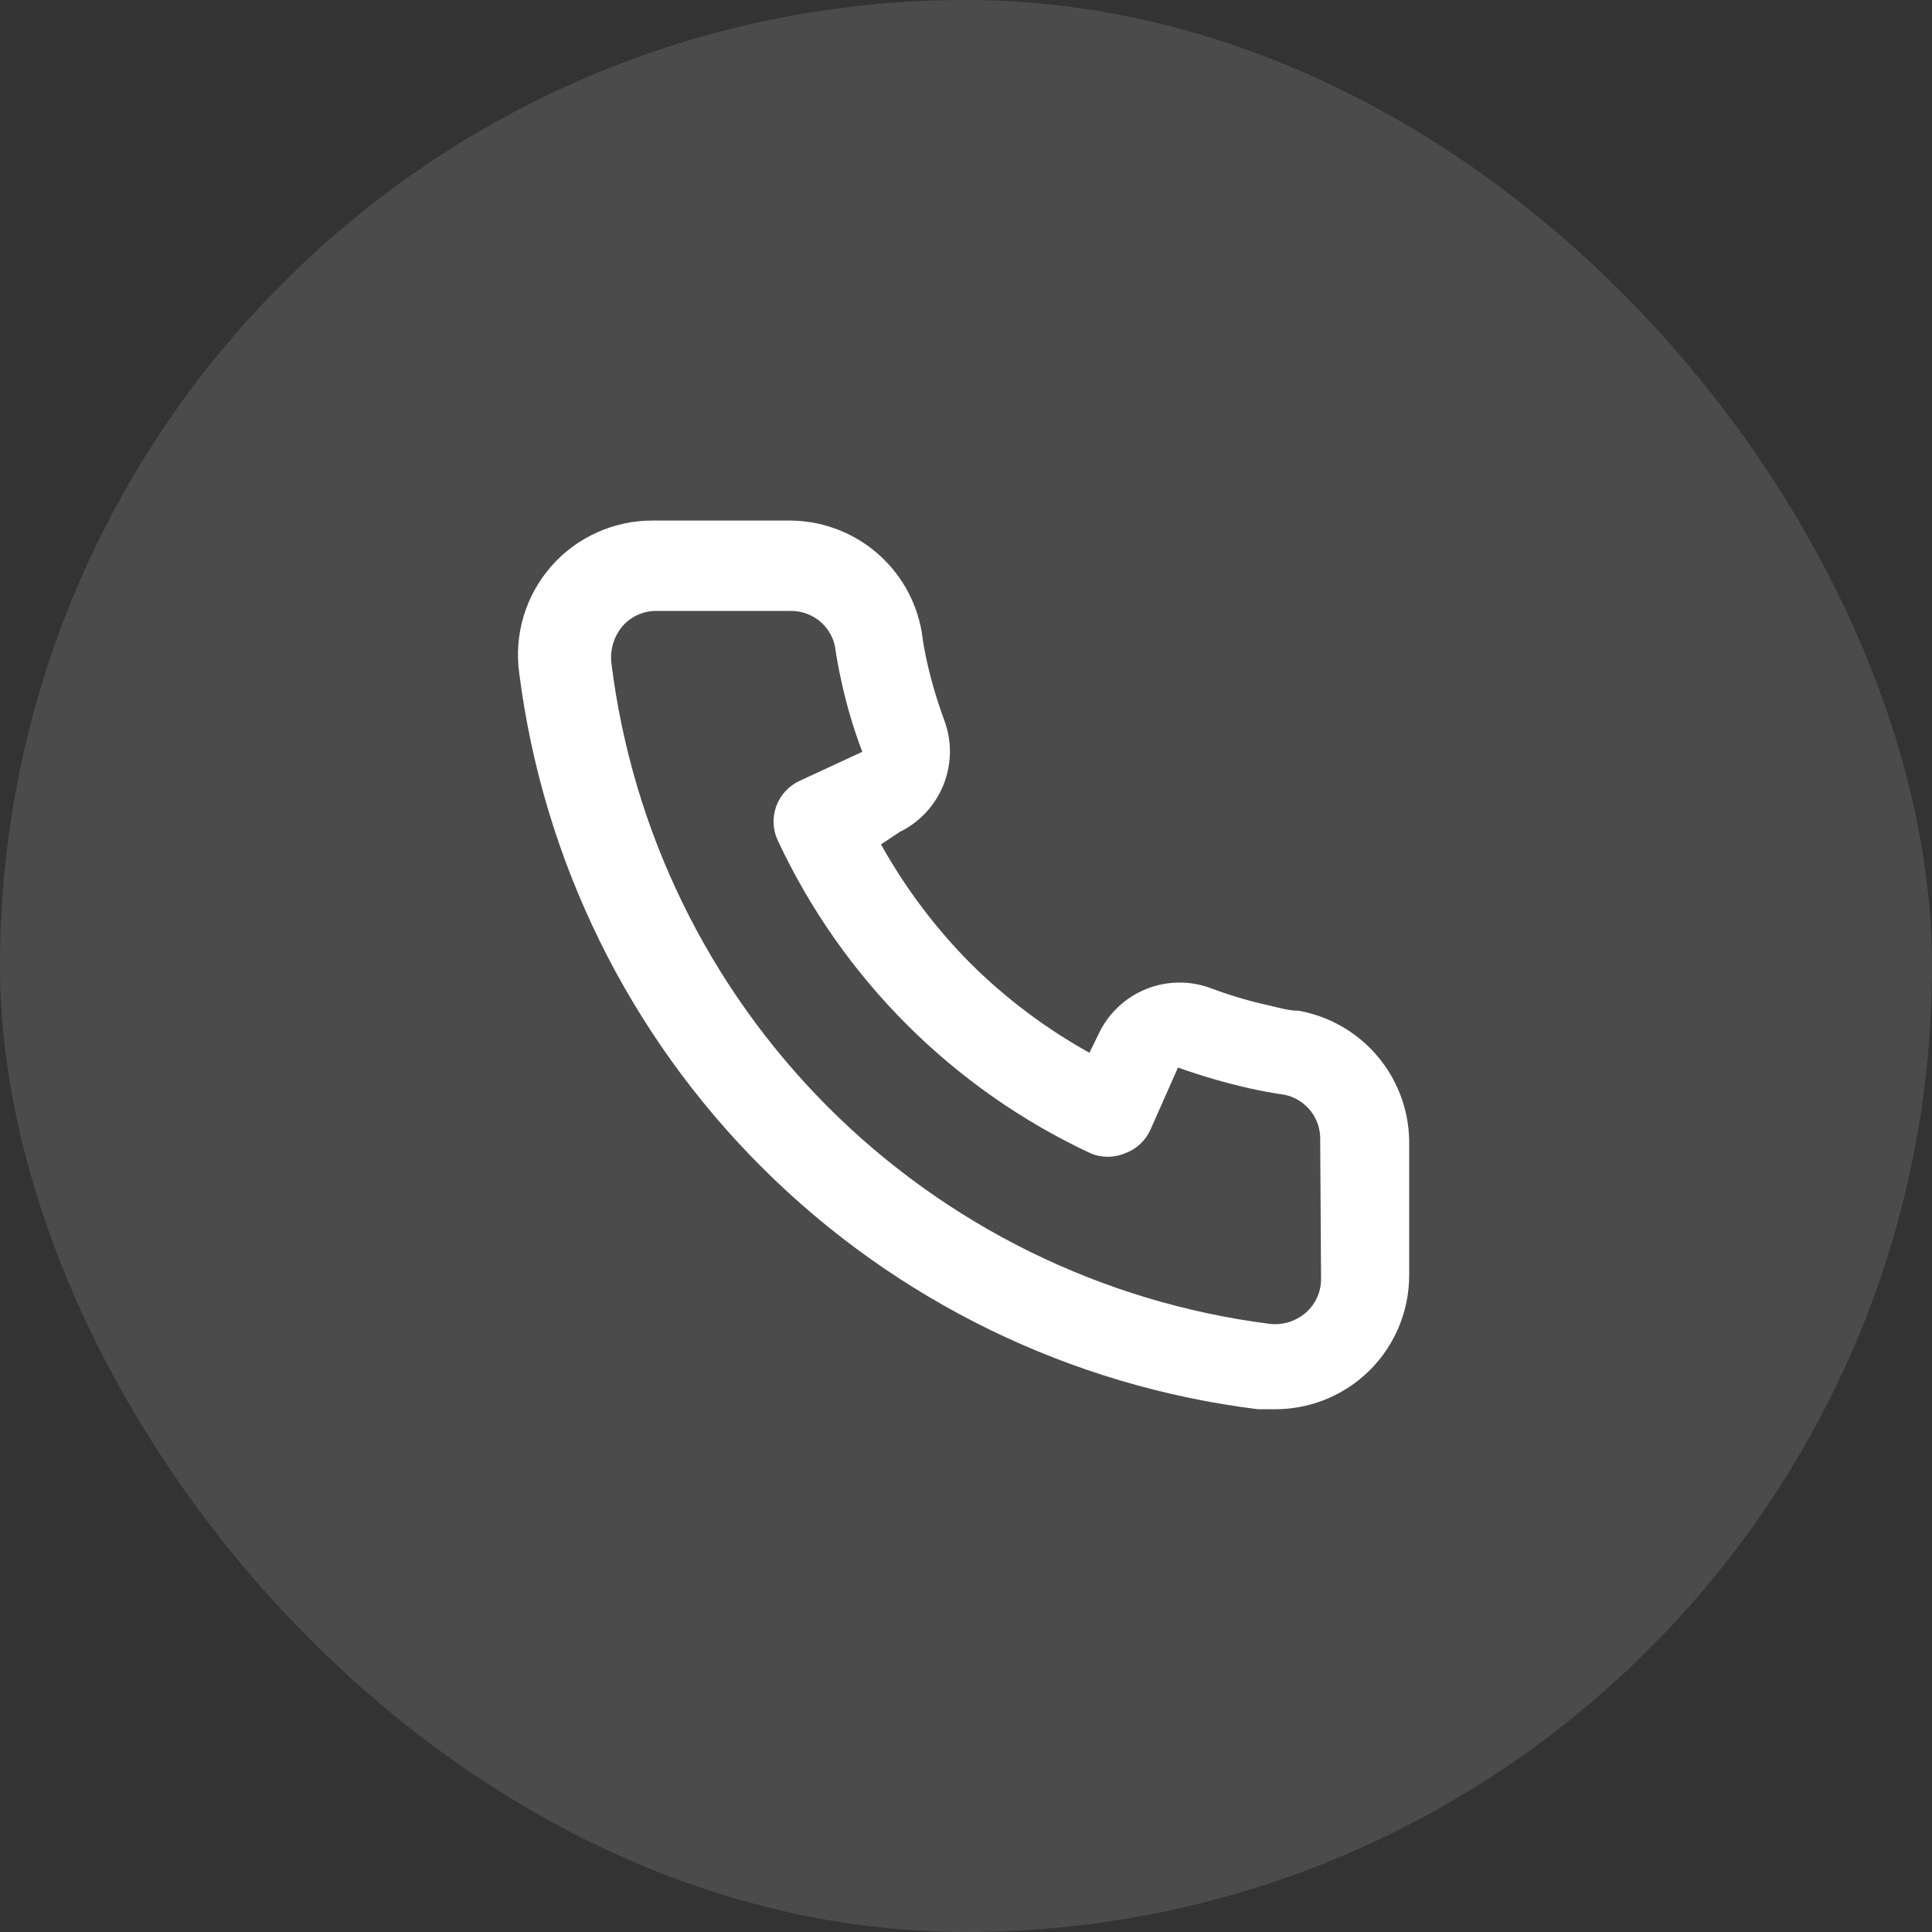<svg width="36" height="36" viewBox="0 0 36 36" fill="none" xmlns="http://www.w3.org/2000/svg">
<rect x="0" y="0" width="36" height="36" fill="#333333" stroke="none"/>
<rect width="36" height="36" rx="18" fill="white" fill-opacity="0.12"/>
<path d="M24.2 18.834C24.017 18.834 23.825 18.776 23.642 18.734C23.27 18.652 22.905 18.543 22.55 18.409C22.163 18.268 21.738 18.276 21.357 18.429C20.975 18.583 20.664 18.873 20.483 19.242L20.3 19.617C19.488 19.166 18.742 18.605 18.083 17.951C17.429 17.291 16.868 16.546 16.416 15.734L16.767 15.501C17.136 15.32 17.425 15.008 17.579 14.627C17.733 14.245 17.741 13.82 17.6 13.434C17.468 13.078 17.359 12.713 17.275 12.342C17.233 12.159 17.2 11.967 17.175 11.775C17.074 11.188 16.766 10.657 16.308 10.277C15.85 9.896 15.27 9.692 14.675 9.7H12.175C11.816 9.697 11.46 9.771 11.132 9.918C10.804 10.064 10.512 10.279 10.274 10.549C10.037 10.819 9.861 11.136 9.757 11.48C9.654 11.824 9.626 12.186 9.675 12.542C10.119 16.033 11.713 19.277 14.206 21.761C16.699 24.245 19.949 25.828 23.442 26.259H23.758C24.373 26.26 24.966 26.034 25.425 25.625C25.689 25.39 25.899 25.101 26.043 24.777C26.186 24.454 26.26 24.104 26.258 23.75V21.25C26.248 20.672 26.037 20.114 25.662 19.674C25.286 19.233 24.77 18.936 24.2 18.834V18.834ZM24.616 23.834C24.616 23.952 24.591 24.069 24.542 24.177C24.493 24.285 24.422 24.381 24.333 24.459C24.24 24.54 24.131 24.6 24.014 24.636C23.896 24.672 23.772 24.682 23.65 24.667C20.529 24.267 17.63 22.839 15.41 20.609C13.191 18.379 11.777 15.473 11.392 12.351C11.378 12.228 11.39 12.105 11.426 11.988C11.461 11.87 11.521 11.761 11.6 11.667C11.678 11.578 11.774 11.507 11.882 11.458C11.99 11.409 12.107 11.384 12.225 11.384H14.725C14.919 11.38 15.108 11.443 15.26 11.563C15.412 11.683 15.518 11.853 15.558 12.042C15.591 12.27 15.633 12.495 15.683 12.717C15.779 13.156 15.908 13.588 16.067 14.009L14.9 14.55C14.8 14.596 14.71 14.661 14.636 14.742C14.561 14.822 14.503 14.917 14.465 15.02C14.428 15.123 14.41 15.232 14.415 15.342C14.419 15.452 14.445 15.559 14.492 15.659C15.691 18.228 17.756 20.293 20.325 21.492C20.528 21.576 20.755 21.576 20.958 21.492C21.062 21.455 21.158 21.398 21.239 21.323C21.321 21.249 21.387 21.159 21.433 21.059L21.95 19.892C22.381 20.046 22.82 20.174 23.267 20.276C23.489 20.326 23.714 20.367 23.942 20.401C24.131 20.441 24.3 20.547 24.421 20.699C24.541 20.851 24.604 21.04 24.6 21.234L24.616 23.834Z" fill="white"/>
</svg>
